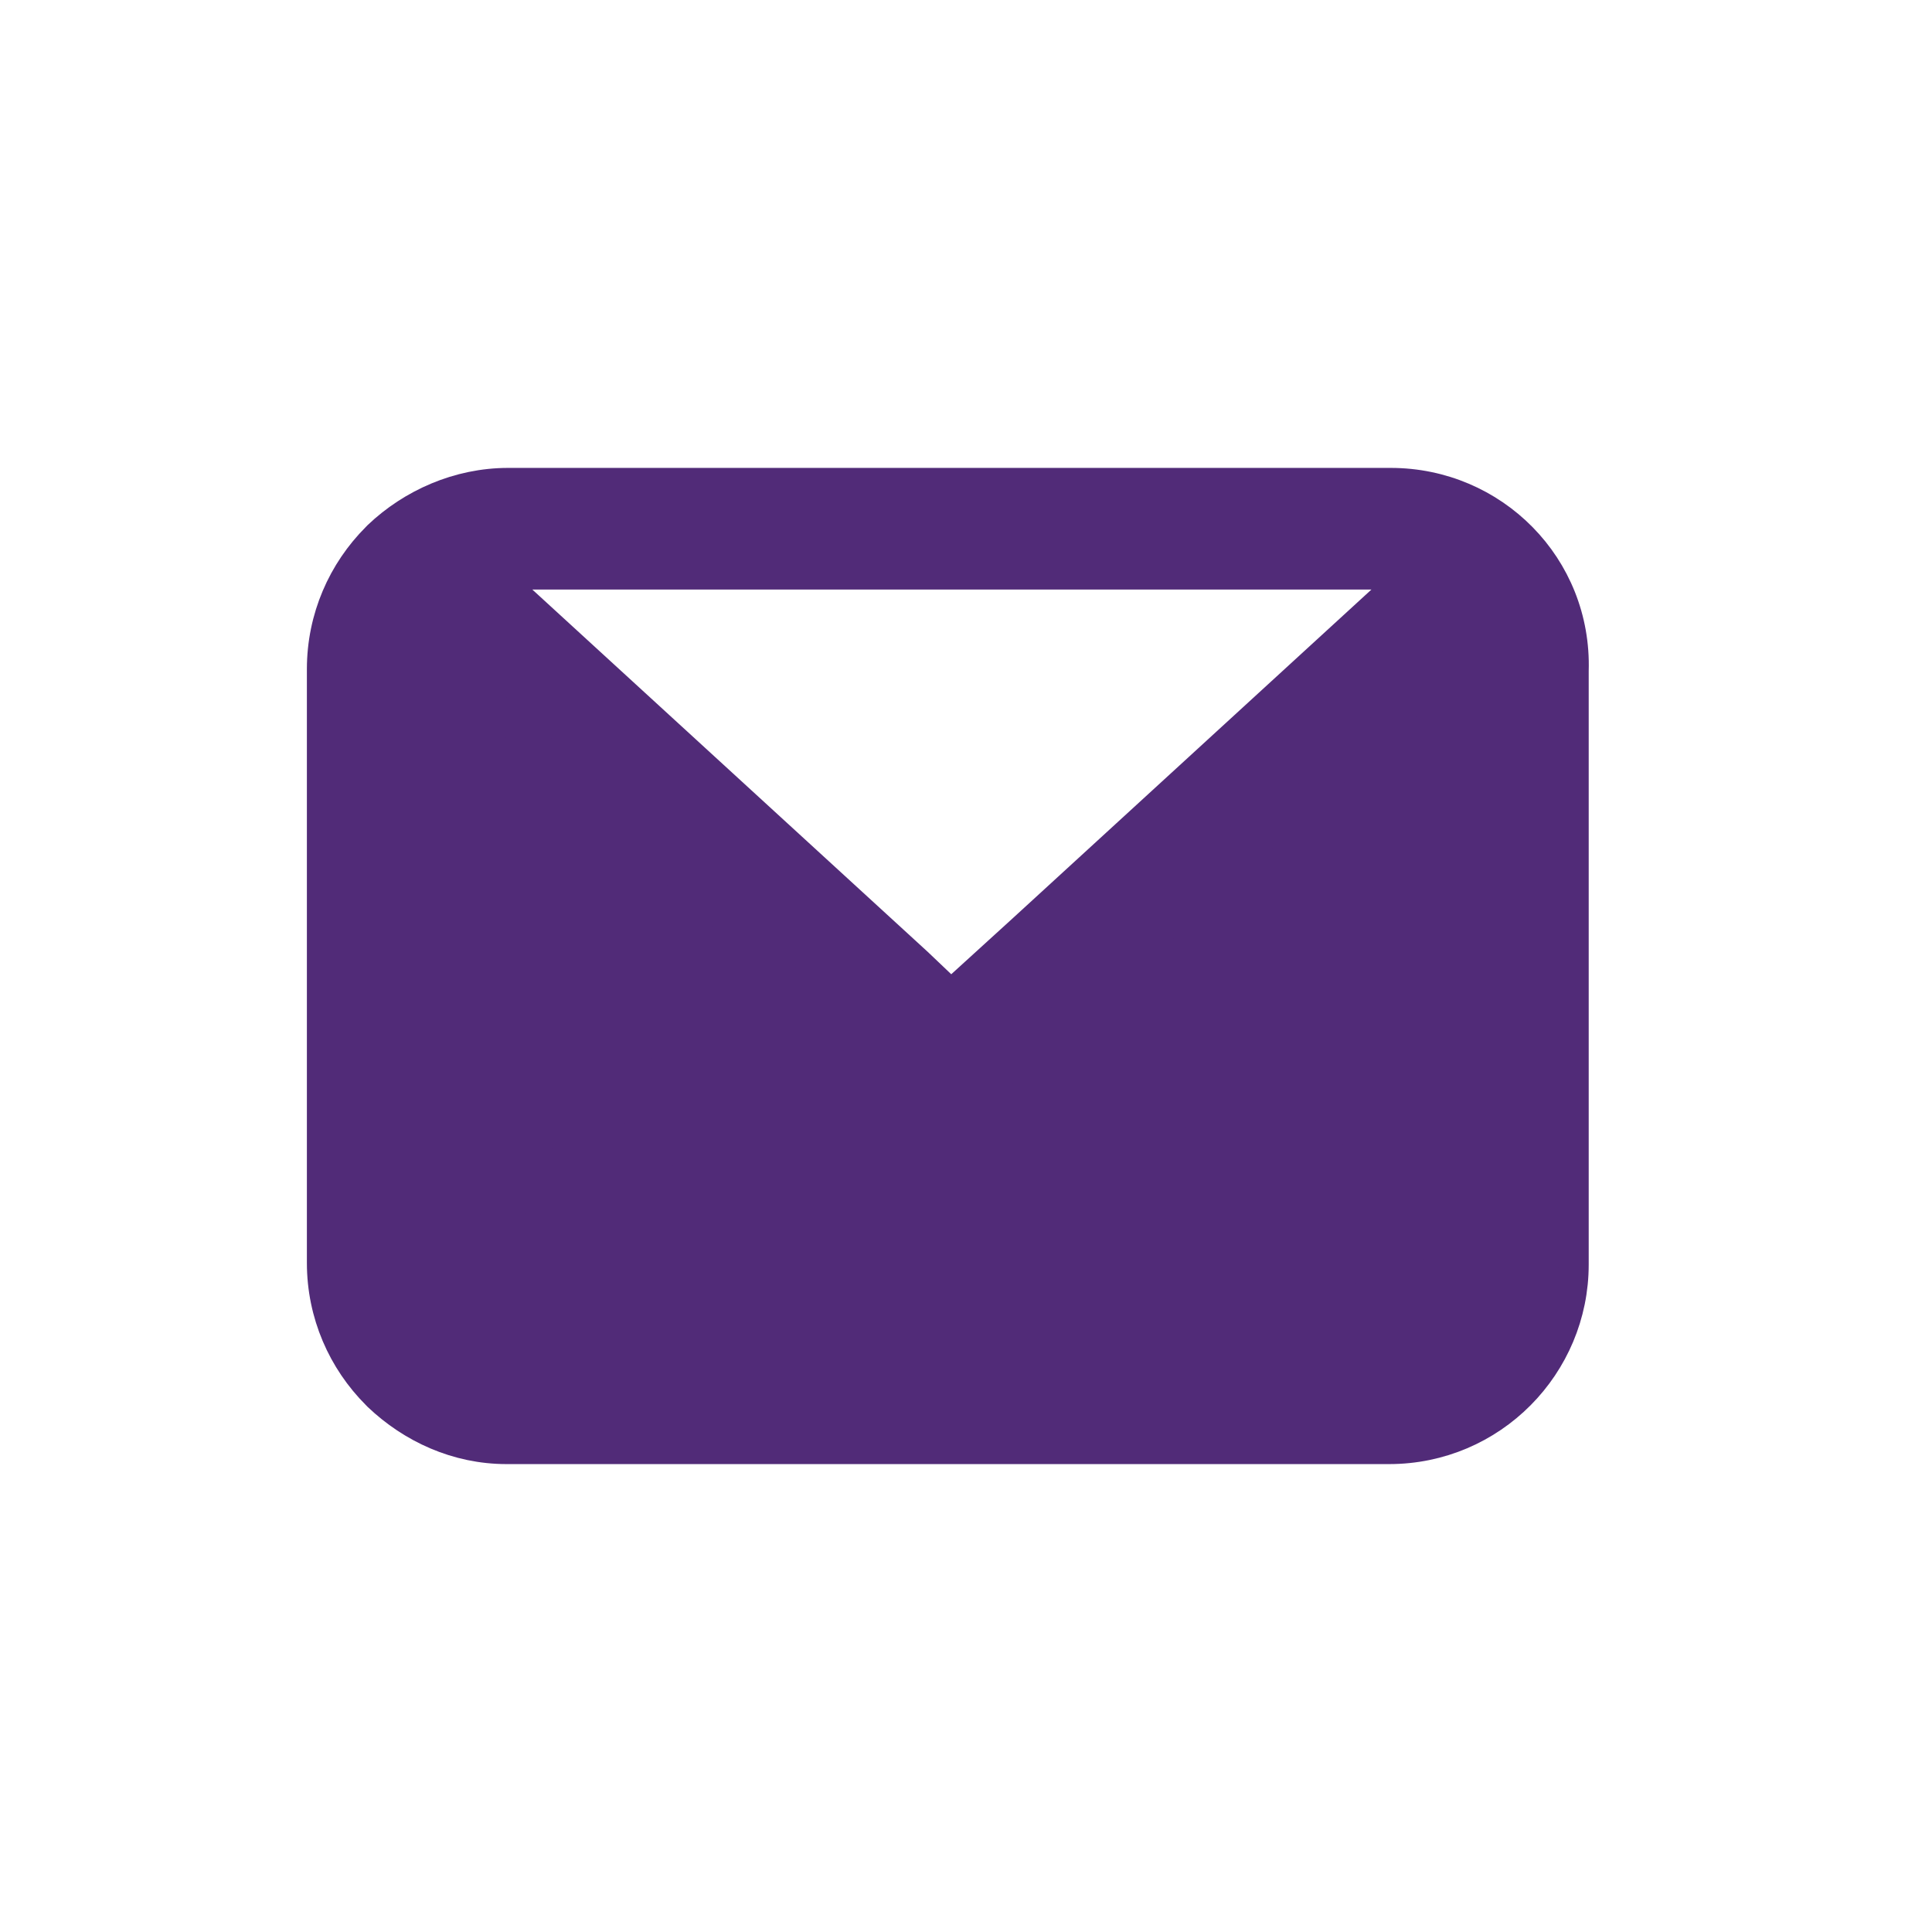 <svg width="32" height="32" viewBox="0 0 32 32" fill="none" xmlns="http://www.w3.org/2000/svg">
<mask id="mask0_13051_253687" style="mask-type:alpha" maskUnits="userSpaceOnUse" x="0" y="0" width="32" height="32">
<path d="M0 0L32 0V32H0L0 0Z" fill="#D9D9D9"/>
</mask>
<g mask="url(#mask0_13051_253687)">
<path d="M23.034 8L8.416 8C7.592 8 6.821 8.346 6.263 8.877L6.237 8.904C5.679 9.462 5.333 10.232 5.333 11.083V20.917C5.333 21.767 5.679 22.538 6.237 23.096L6.263 23.123C6.822 23.654 7.566 24 8.39 24H23.008C24.709 24 26.064 22.618 26.064 20.944V11.11C26.117 9.382 24.735 8 23.034 8ZM18.596 15.973L24.469 10.605C24.523 10.738 24.549 10.897 24.549 11.056V20.89C24.549 21.05 24.523 21.209 24.469 21.342L18.596 15.973ZM23.034 9.542C23.114 9.542 23.22 9.542 23.3 9.568L16.948 15.389L15.752 16.478L15.194 15.947L8.204 9.542C8.283 9.515 8.363 9.515 8.469 9.515H23.034L23.034 9.542ZM6.981 21.342C6.928 21.209 6.901 21.05 6.901 20.89V11.056C6.901 10.897 6.928 10.738 6.981 10.605L12.855 15.973L6.981 21.342ZM8.416 22.405C8.336 22.405 8.257 22.405 8.15 22.379L13.997 17.037L15.193 18.126C15.22 18.153 15.273 18.179 15.3 18.206C15.433 18.286 15.566 18.312 15.698 18.312C15.884 18.312 16.07 18.233 16.23 18.099L17.426 17.01L23.273 22.352C23.193 22.378 23.113 22.378 23.007 22.378L8.416 22.379L8.416 22.405Z" fill="#512B78"/>
<path d="M8.416 22.405C8.336 22.405 8.257 22.405 8.15 22.379L13.997 17.037L15.193 18.126C15.22 18.153 15.273 18.179 15.3 18.206C15.433 18.286 15.566 18.312 15.698 18.312C15.884 18.312 16.07 18.233 16.23 18.099L17.426 17.01L23.273 22.352C23.193 22.378 23.113 22.378 23.007 22.378L8.416 22.379L8.416 22.405Z" fill="#512B78"/>
<path d="M18.596 15.973L24.469 10.605C24.523 10.738 24.549 10.897 24.549 11.056V20.89C24.549 21.05 24.523 21.209 24.469 21.342L18.596 15.973Z" fill="#512B78"/>
<path d="M6.981 21.342C6.928 21.209 6.901 21.05 6.901 20.89V11.056C6.901 10.897 6.928 10.738 6.981 10.605L12.855 15.973L6.981 21.342Z" fill="#512B78"/>
<path d="M23.034 8L8.416 8C7.592 8 6.821 8.346 6.263 8.877L6.237 8.904C5.679 9.462 5.333 10.232 5.333 11.083V20.917C5.333 21.767 5.679 22.538 6.237 23.096L6.263 23.123C6.822 23.654 7.566 24 8.39 24H23.008C24.709 24 26.064 22.618 26.064 20.944V11.11C26.117 9.382 24.735 8 23.034 8ZM18.596 15.973L24.469 10.605C24.523 10.738 24.549 10.897 24.549 11.056V20.89C24.549 21.05 24.523 21.209 24.469 21.342L18.596 15.973ZM23.034 9.542C23.114 9.542 23.22 9.542 23.3 9.568L16.948 15.389L15.752 16.478L15.194 15.947L8.204 9.542C8.283 9.515 8.363 9.515 8.469 9.515H23.034L23.034 9.542ZM6.981 21.342C6.928 21.209 6.901 21.05 6.901 20.89V11.056C6.901 10.897 6.928 10.738 6.981 10.605L12.855 15.973L6.981 21.342ZM8.416 22.405C8.336 22.405 8.257 22.405 8.15 22.379L13.997 17.037L15.193 18.126C15.22 18.153 15.273 18.179 15.3 18.206C15.433 18.286 15.566 18.312 15.698 18.312C15.884 18.312 16.07 18.233 16.23 18.099L17.426 17.01L23.273 22.352C23.193 22.378 23.113 22.378 23.007 22.378L8.416 22.379L8.416 22.405Z" stroke="#512B78" stroke-width="0.5"/>
<path d="M8.416 22.405C8.336 22.405 8.257 22.405 8.15 22.379L13.997 17.037L15.193 18.126C15.22 18.153 15.273 18.179 15.3 18.206C15.433 18.286 15.566 18.312 15.698 18.312C15.884 18.312 16.07 18.233 16.23 18.099L17.426 17.01L23.273 22.352C23.193 22.378 23.113 22.378 23.007 22.378L8.416 22.379L8.416 22.405Z" stroke="#512B78" stroke-width="0.5"/>
<path d="M18.596 15.973L24.469 10.605C24.523 10.738 24.549 10.897 24.549 11.056V20.89C24.549 21.05 24.523 21.209 24.469 21.342L18.596 15.973Z" stroke="#512B78" stroke-width="0.5"/>
<path d="M6.981 21.342C6.928 21.209 6.901 21.05 6.901 20.89V11.056C6.901 10.897 6.928 10.738 6.981 10.605L12.855 15.973L6.981 21.342Z" stroke="#512B78" stroke-width="0.5"/>
</g>
</svg>
